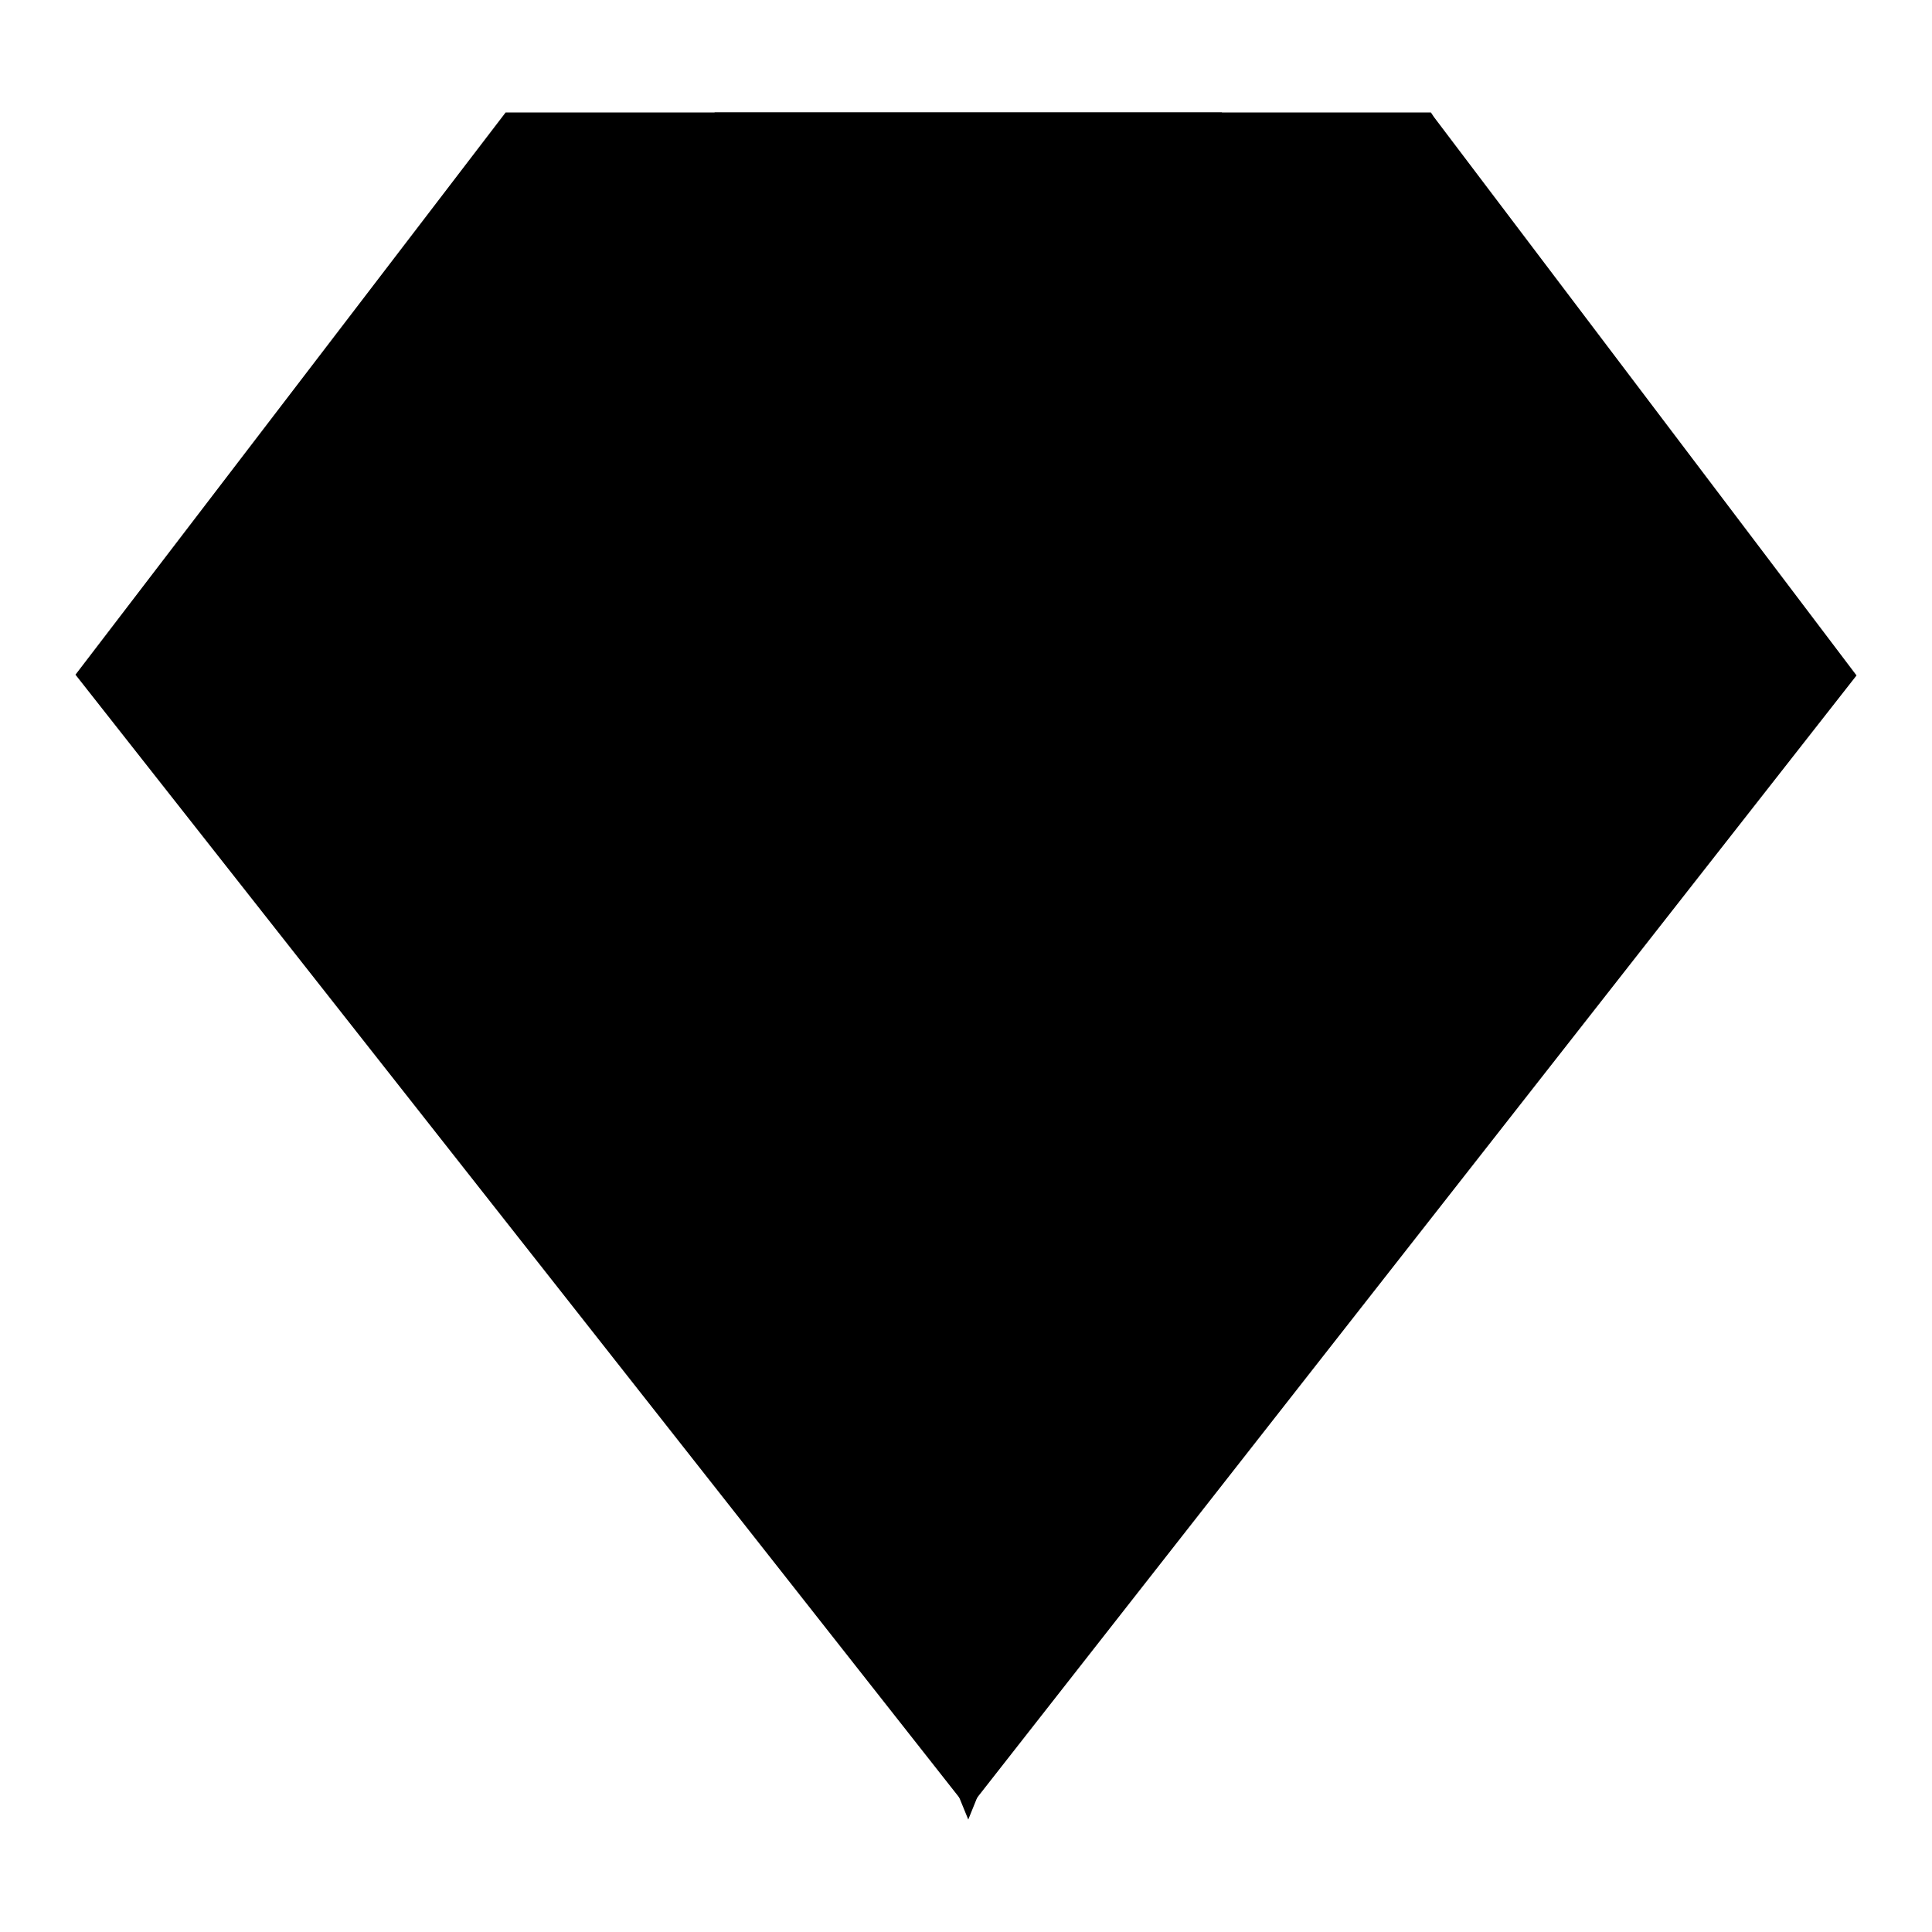 <?xml version="1.0" encoding="utf-8"?>
<!-- Svg Vector Icons : http://www.onlinewebfonts.com/icon -->
<!DOCTYPE svg PUBLIC "-//W3C//DTD SVG 1.1//EN" "http://www.w3.org/Graphics/SVG/1.1/DTD/svg11.dtd">
<svg version="1.1" xmlns="http://www.w3.org/2000/svg" xmlns:xlink="http://www.w3.org/1999/xlink" x="0px" y="0px" viewBox="0 0 256 256" enable-background="new 0 0 256 256" xml:space="preserve">
<g> <path fill="#000000" d="M128.3,237.4L11.8,89.4l55.9-73.1h121.3l55.3,73.1L128.3,237.4z"/> <path fill="#000000" d="M128.3,239.7L10,89.4l57-74.5h122.6l0.4,0.6l56,74L128.3,239.7z M13.5,89.4l114.8,145.7L242.5,89.4 l-54.3-71.7H68.3L13.5,89.4z"/> <path fill="#000000" d="M128.3,237.4l-60.5-148l27.9-73.1h65.3l27.3,73.1L128.3,237.4z"/> <path fill="#000000" d="M128.3,241.1l-62-151.7l28.4-74.5h67.2l27.8,74.5L128.3,241.1z M69.3,89.4l59,144.3l58.4-144.3l-26.8-71.7 H96.6L69.3,89.4z"/> <path fill="#000000" d="M11.8,88h232.5v2.8H11.8V88z"/></g>
</svg>
